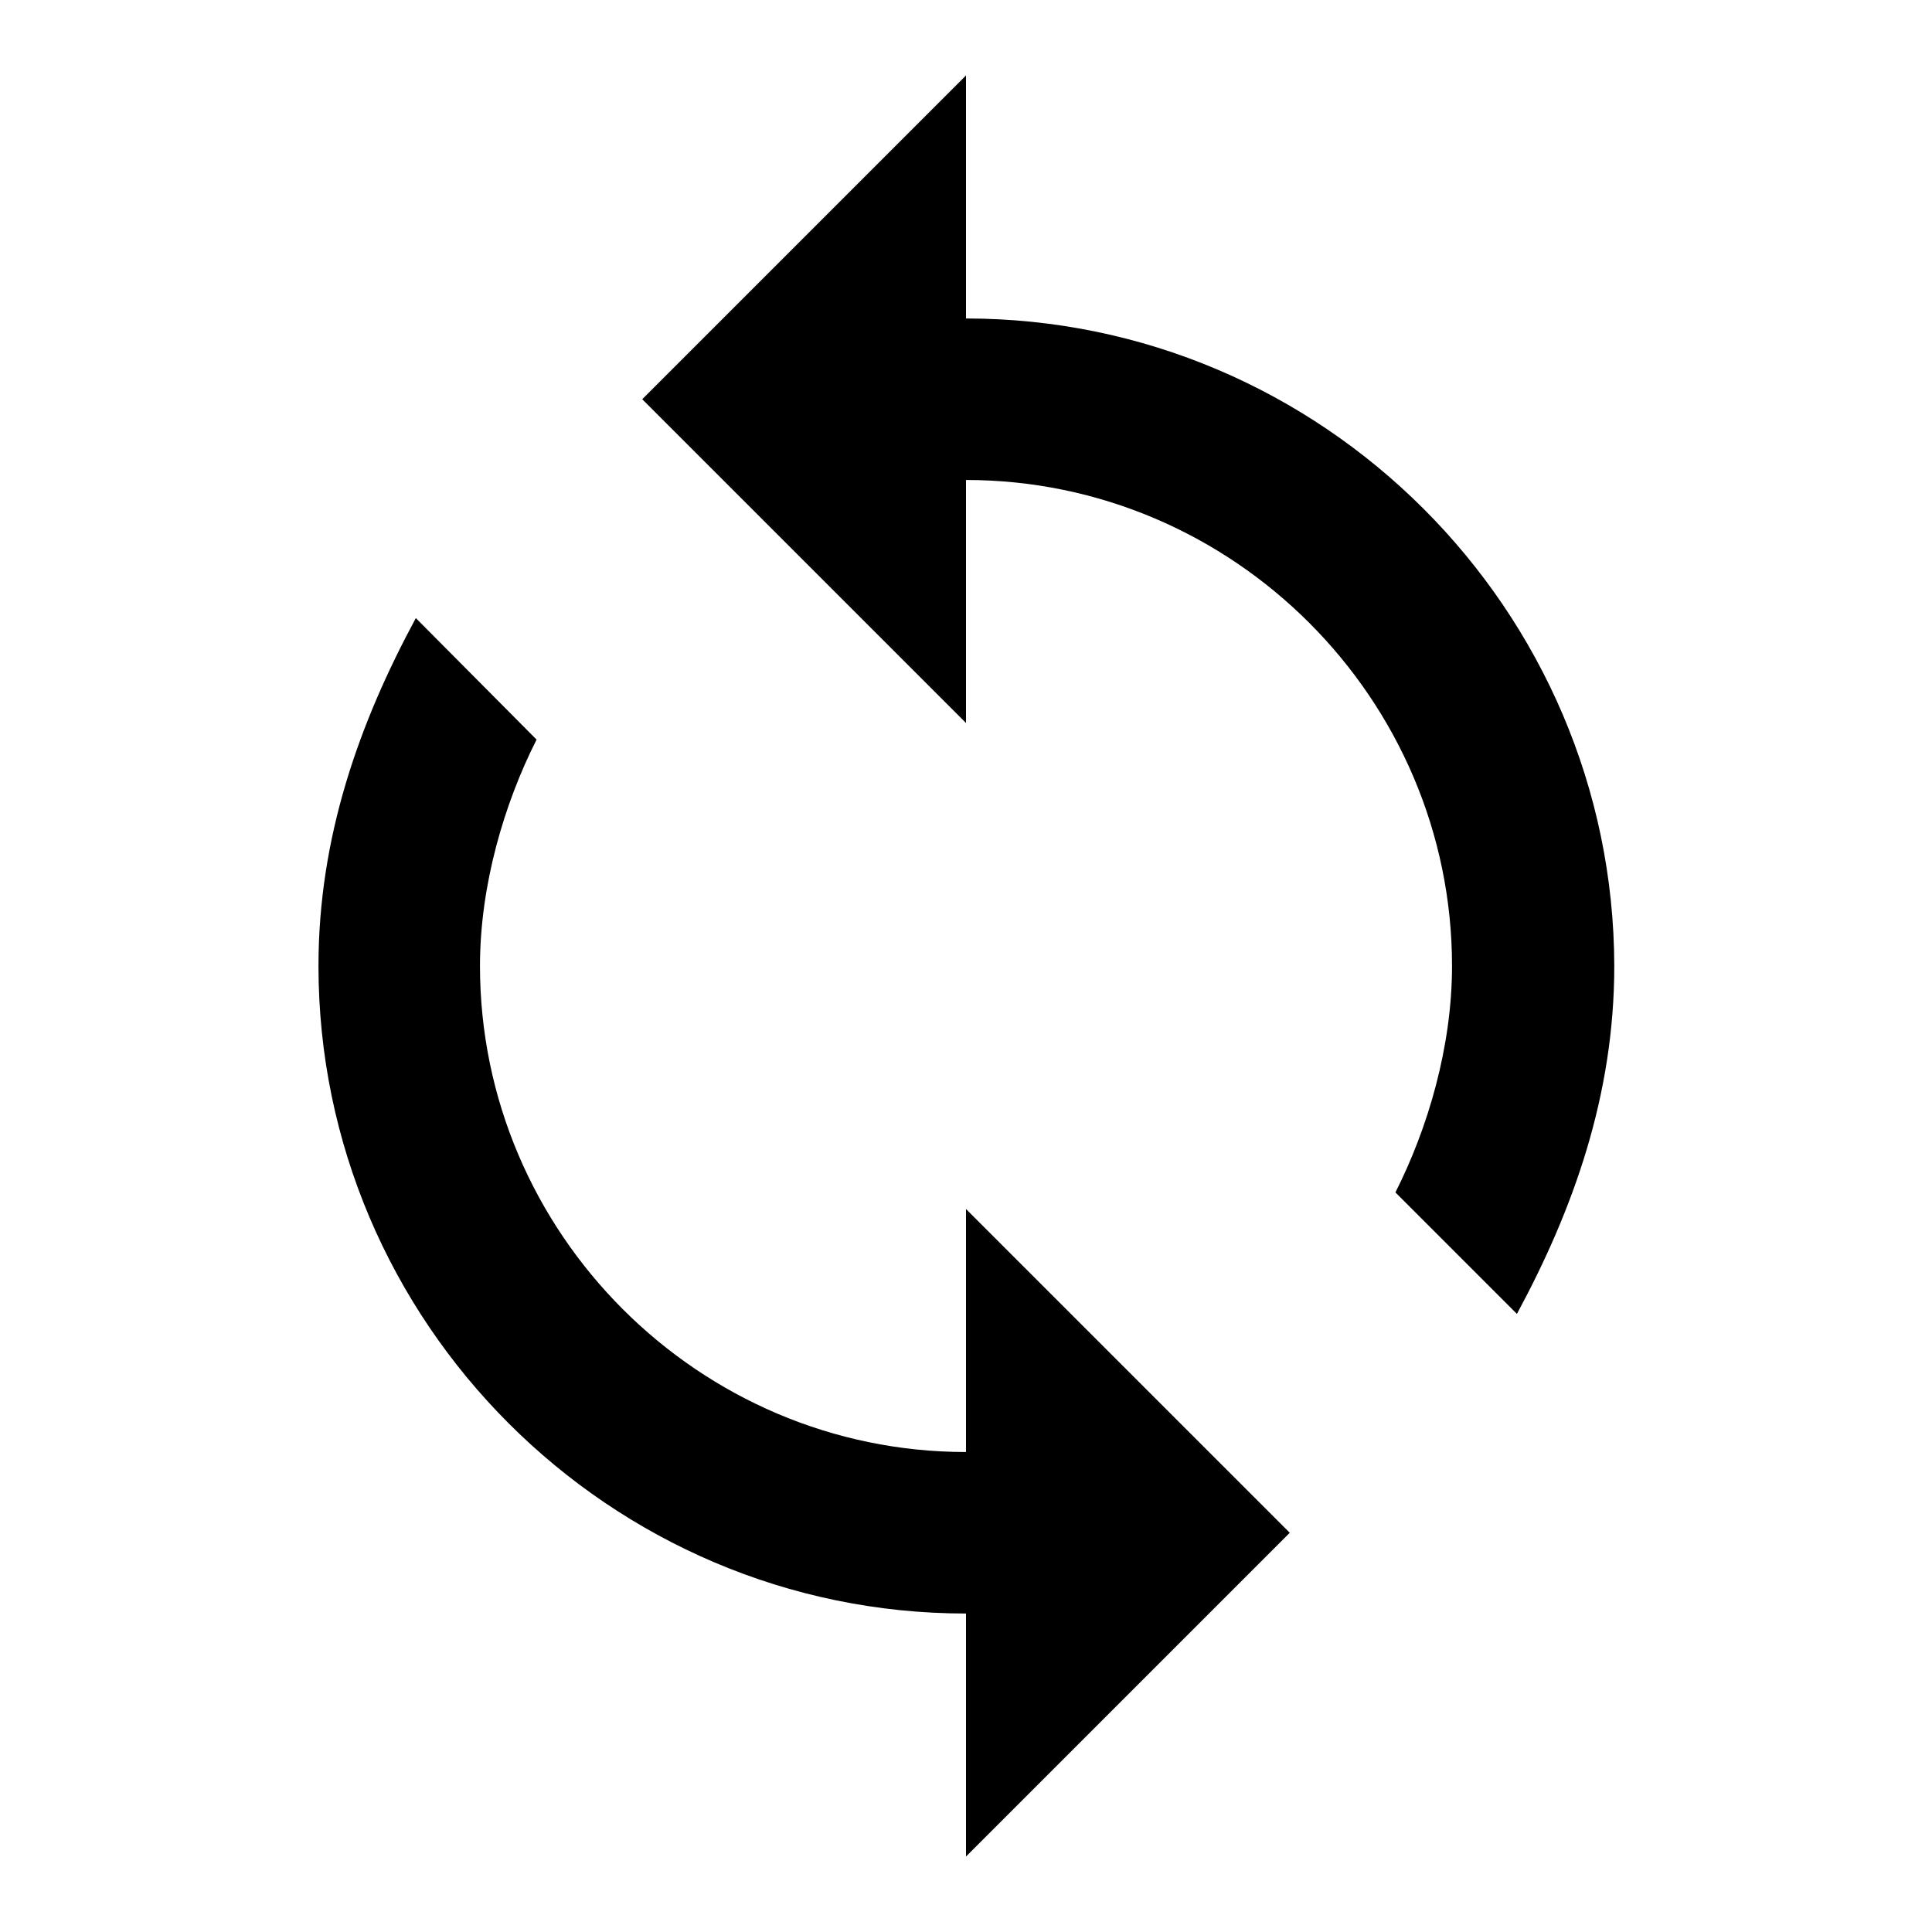 <?xml version="1.0" encoding="utf-8"?>
<!-- Svg Vector Icons : http://www.onlinewebfonts.com/icon -->
<!DOCTYPE svg PUBLIC "-//W3C//DTD SVG 1.1//EN" "http://www.w3.org/Graphics/SVG/1.1/DTD/svg11.dtd">
<svg version="1.1" xmlns="http://www.w3.org/2000/svg" xmlns:xlink="http://www.w3.org/1999/xlink" x="0px" y="0px" viewBox="0 0 256 256" enable-background="new 0 0 256 256" xml:space="preserve">
<g> <path fill="#000000" d="M128,42.2V10L85.1,52.9L128,95.8V63.6c35.4,0,64.4,29,64.4,64.4c0,10.7-3.2,21.5-7.5,30l16.1,16.1 c7.5-13.9,12.9-29,12.9-46.1C213.8,80.8,175.2,42.2,128,42.2z M128,192.4c-35.4,0-64.4-29-64.4-64.4c0-10.7,3.2-21.5,7.5-30 L55.1,81.9c-7.5,13.9-12.9,29-12.9,46.1c0,47.2,38.6,85.8,85.8,85.8V246l42.9-42.9L128,160.2V192.4z"/></g>
</svg>